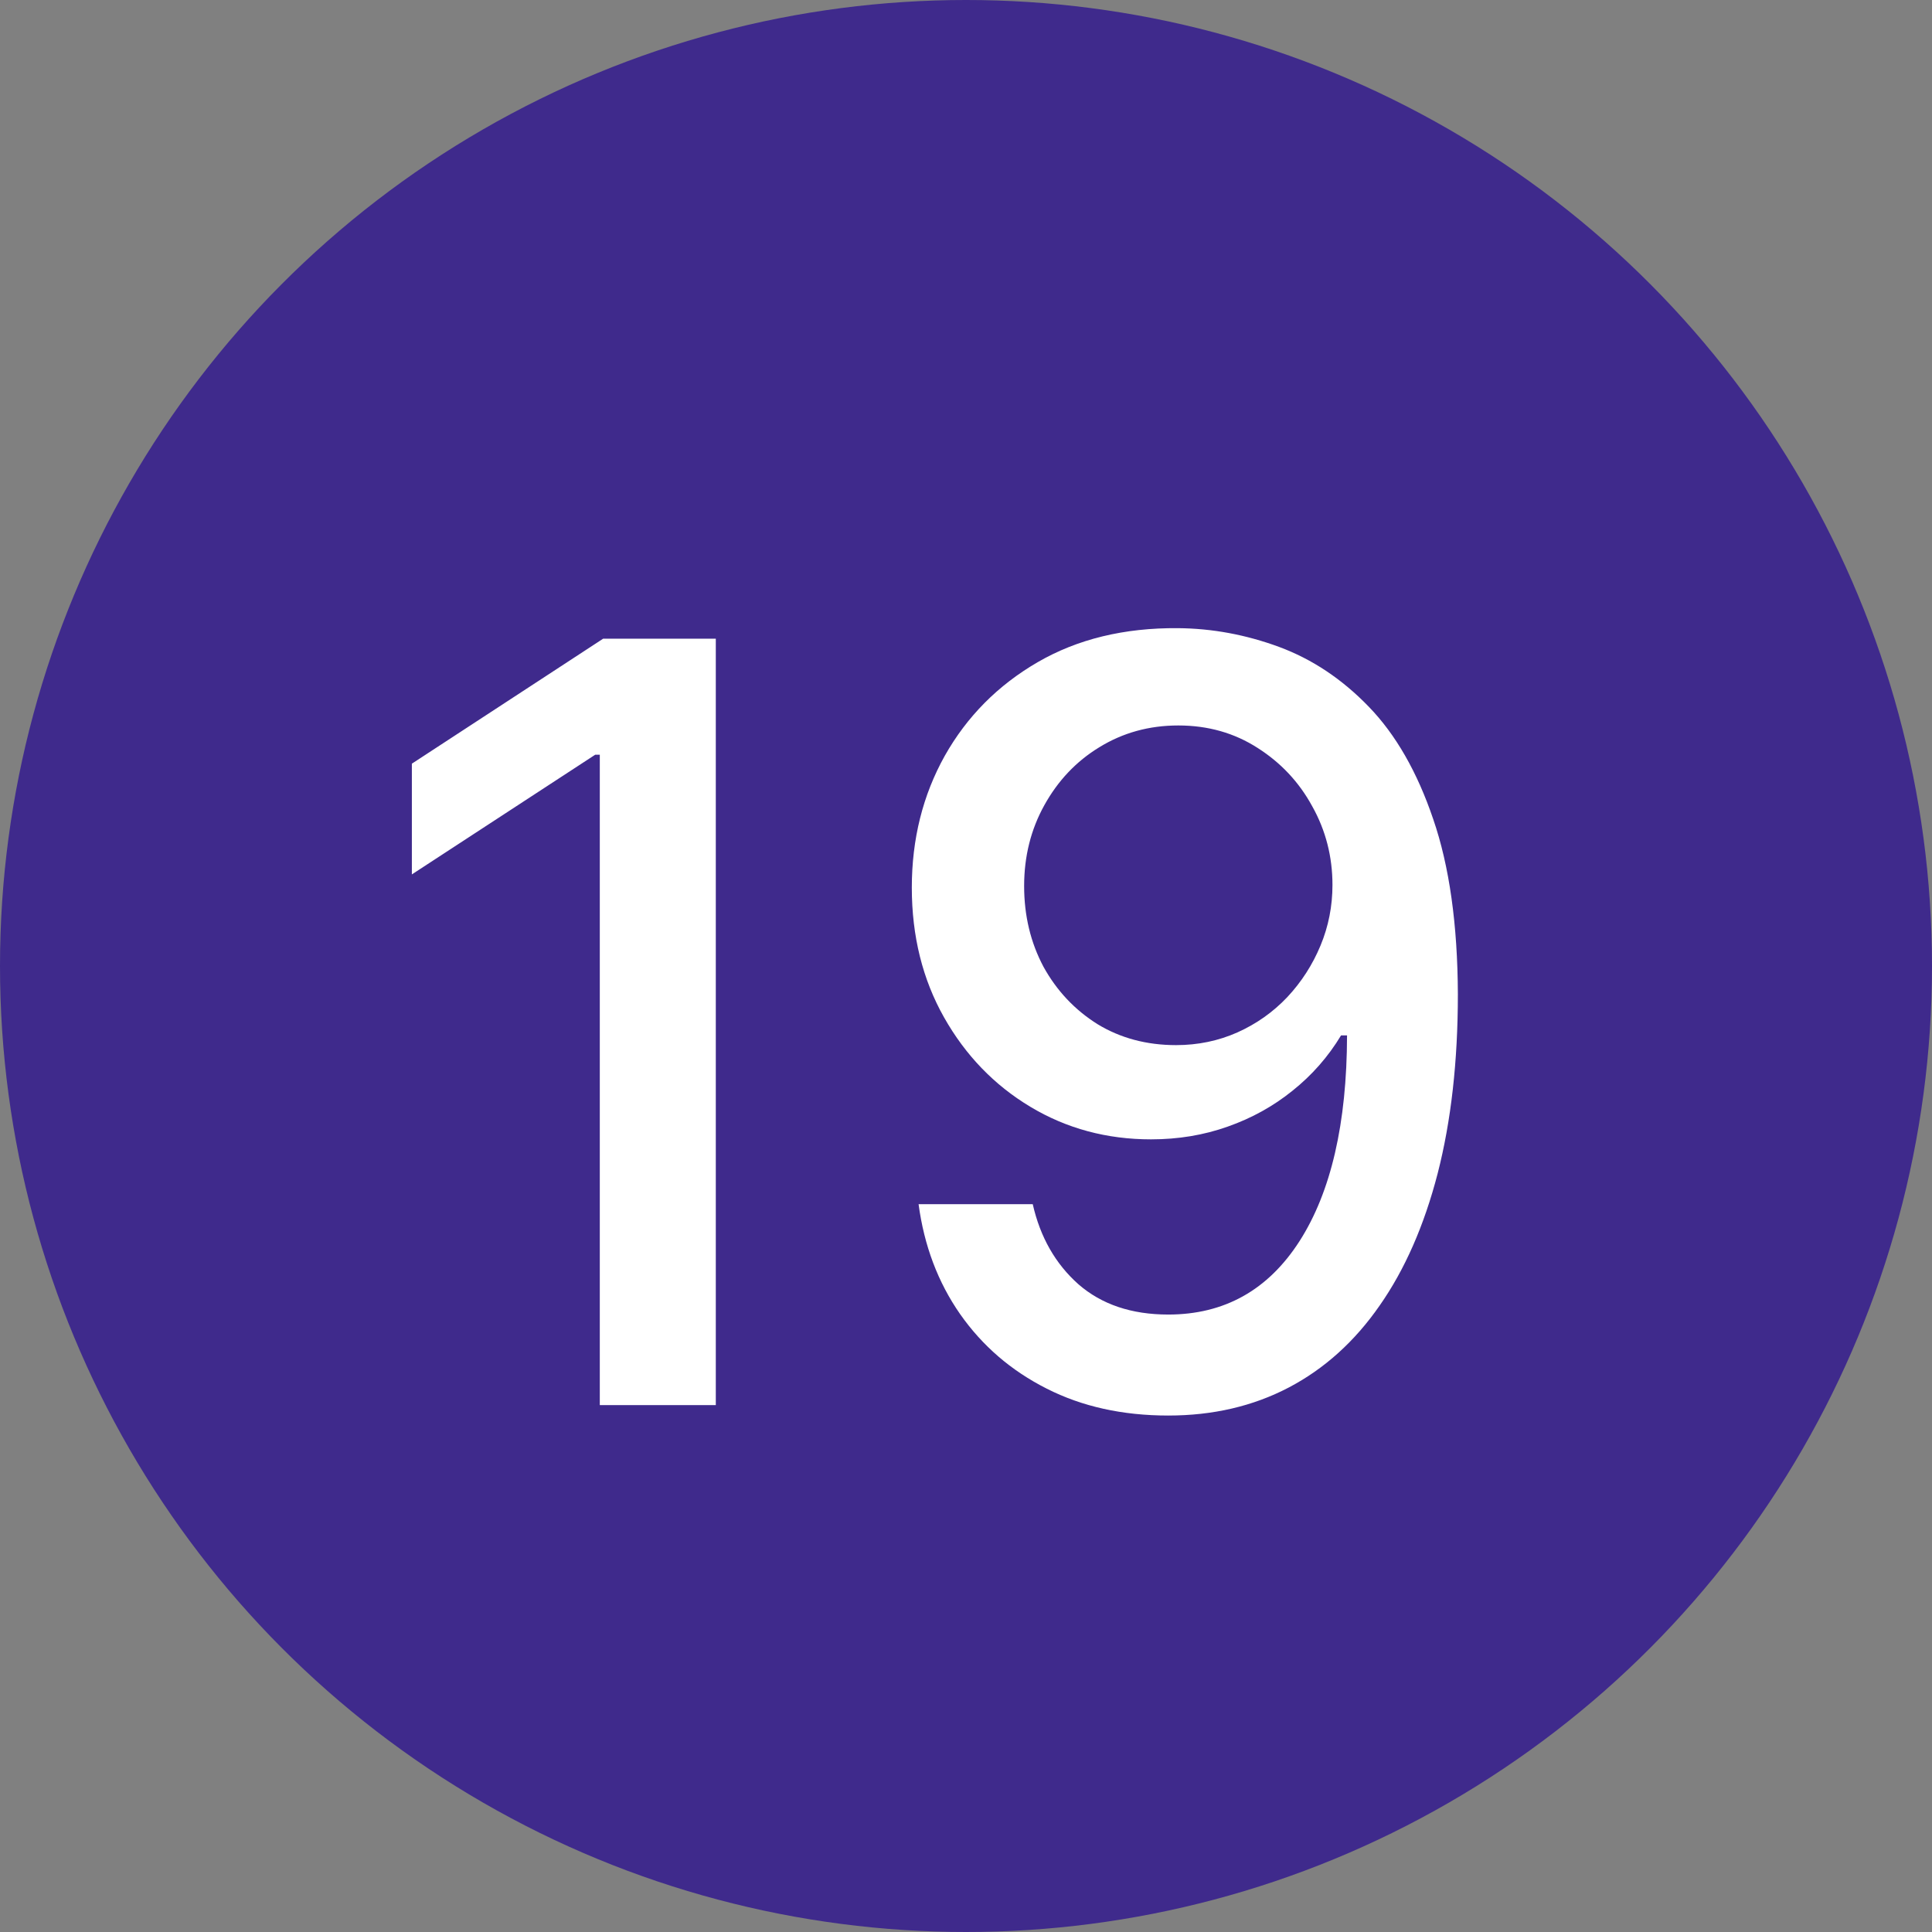 <svg xmlns="http://www.w3.org/2000/svg" width="22" height="22" viewBox="0 0 22 22" fill="none"><rect x="0" y="0" width="22" height="22" fill="#808080" stroke="none"/><circle cx="11" cy="11" r="11" fill="#3F2A8C"></circle><path d="M8.151 7.273V16H6.83V8.594H6.778L4.69 9.957V8.696L6.868 7.273H8.151ZM13.413 7.153C13.803 7.156 14.186 7.227 14.564 7.366C14.942 7.506 15.283 7.733 15.587 8.048C15.893 8.364 16.138 8.79 16.32 9.327C16.504 9.861 16.598 10.526 16.601 11.321C16.601 12.085 16.524 12.766 16.371 13.362C16.217 13.956 15.997 14.457 15.71 14.867C15.426 15.276 15.081 15.587 14.675 15.8C14.268 16.013 13.811 16.119 13.303 16.119C12.783 16.119 12.321 16.017 11.918 15.812C11.514 15.608 11.186 15.325 10.933 14.964C10.68 14.601 10.523 14.183 10.46 13.712H11.76C11.845 14.087 12.018 14.391 12.28 14.624C12.544 14.854 12.885 14.969 13.303 14.969C13.942 14.969 14.44 14.69 14.798 14.133C15.156 13.574 15.337 12.793 15.339 11.79H15.271C15.124 12.034 14.939 12.244 14.717 12.421C14.499 12.597 14.253 12.733 13.98 12.829C13.707 12.926 13.416 12.974 13.107 12.974C12.604 12.974 12.146 12.851 11.734 12.604C11.322 12.357 10.994 12.017 10.75 11.585C10.506 11.153 10.383 10.661 10.383 10.107C10.383 9.555 10.508 9.055 10.758 8.607C11.011 8.158 11.364 7.803 11.815 7.541C12.27 7.277 12.803 7.148 13.413 7.153ZM13.418 8.261C13.085 8.261 12.786 8.344 12.518 8.509C12.254 8.67 12.046 8.891 11.892 9.169C11.739 9.445 11.662 9.751 11.662 10.089C11.662 10.428 11.736 10.734 11.883 11.01C12.034 11.283 12.239 11.5 12.497 11.662C12.758 11.821 13.057 11.901 13.392 11.901C13.642 11.901 13.875 11.852 14.091 11.756C14.307 11.659 14.496 11.526 14.658 11.355C14.82 11.182 14.946 10.986 15.037 10.767C15.128 10.548 15.173 10.318 15.173 10.077C15.173 9.756 15.097 9.457 14.943 9.182C14.793 8.906 14.585 8.685 14.321 8.517C14.057 8.347 13.756 8.261 13.418 8.261Z" fill="white"></path></svg>